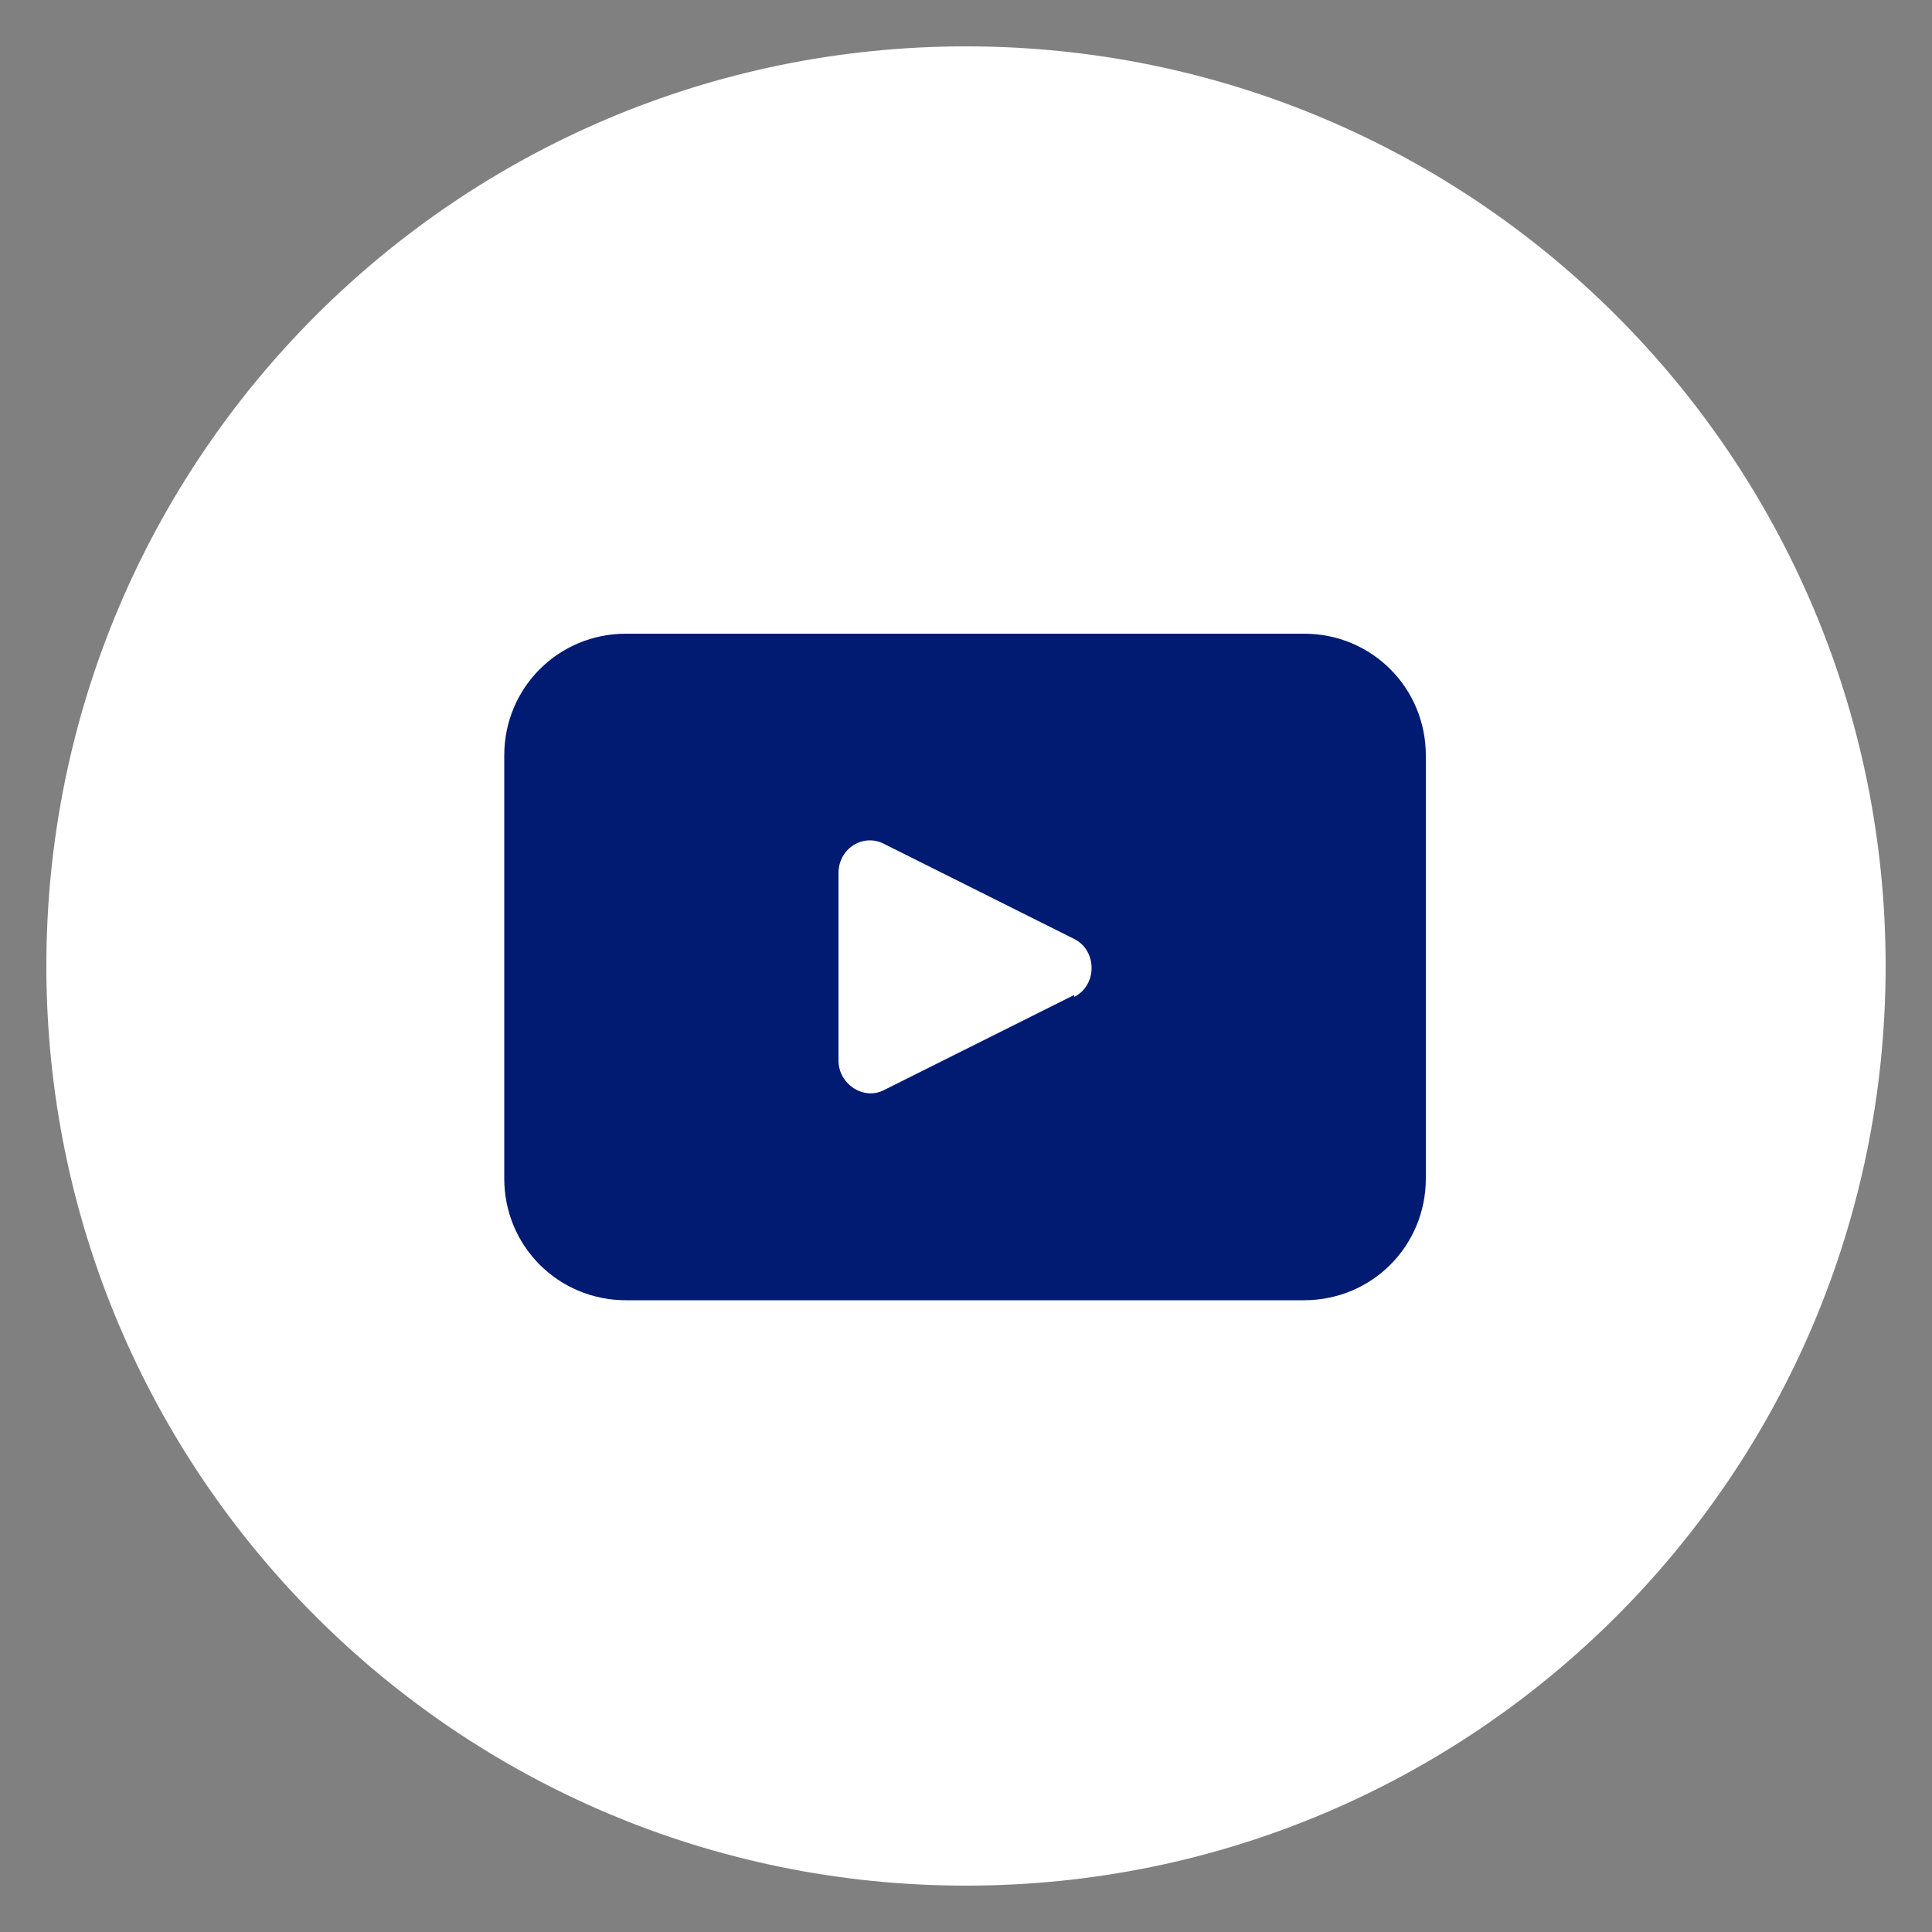 <svg xmlns="http://www.w3.org/2000/svg" viewBox="0 0 100 100"><rect x="0" y="0" width="100" height="100" fill="#808080" stroke="none"/><defs><style>      .cls-1 {        fill: #fff;      }      .cls-2 {        fill: #001b71;      }    </style></defs><g><g id="Capa_1"><g><path class="cls-1" d="M97.6,50c0,26.3-21.3,47.6-47.6,47.6h0c-26.3,0-47.6-21.3-47.6-47.6h0C2.4,23.7,23.7,2.4,50,2.4h0c26.3,0,47.6,21.3,47.6,47.6h0Z"></path><path class="cls-2" d="M67.5,32.8h-35.1c-3.5,0-6.3,2.8-6.3,6.3v21.9c0,3.5,2.8,6.3,6.3,6.3h35.1c3.5,0,6.3-2.8,6.3-6.3v-21.9c0-3.5-2.8-6.3-6.3-6.3ZM55.6,51.5l-9.8,4.9c-1.1.6-2.4-.3-2.4-1.5v-9.7c0-1.3,1.3-2.1,2.4-1.5l9.8,4.9c1.2.6,1.2,2.4,0,3Z"></path></g></g></g></svg>